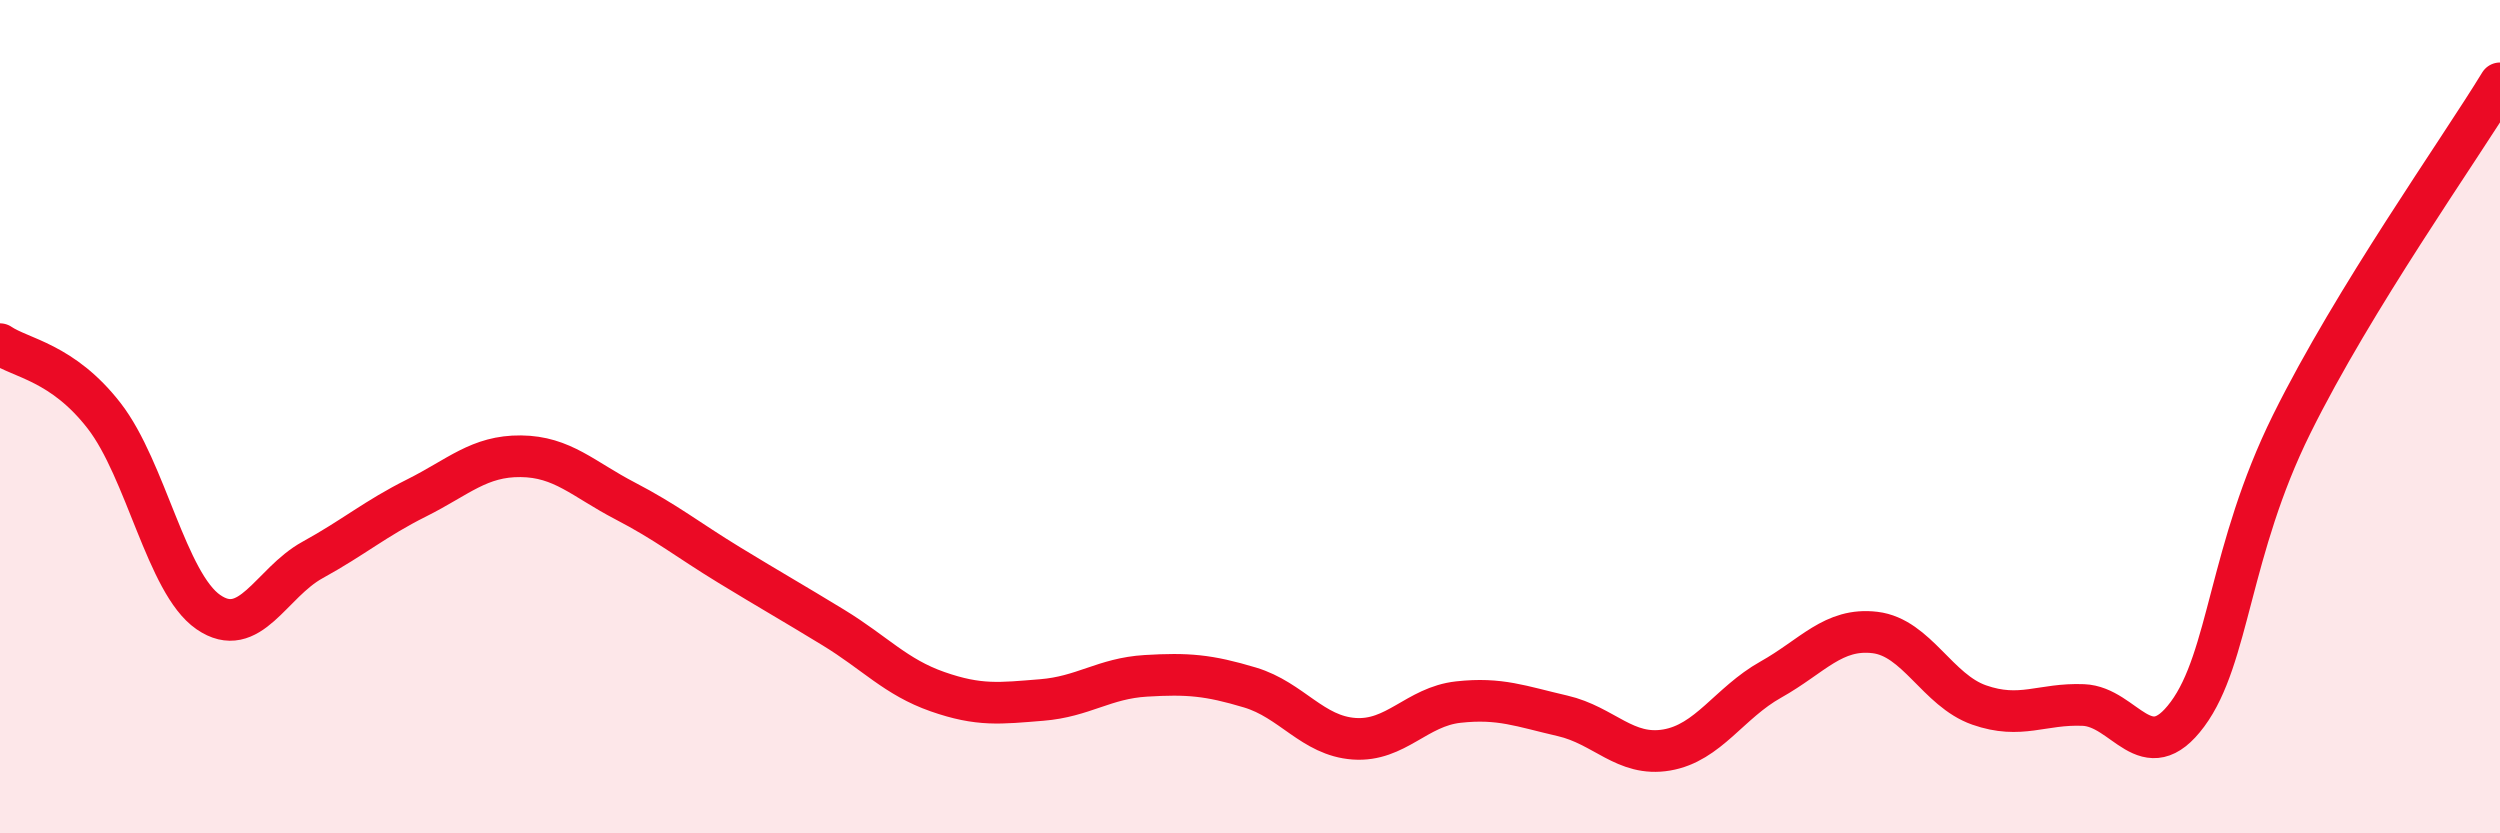 
    <svg width="60" height="20" viewBox="0 0 60 20" xmlns="http://www.w3.org/2000/svg">
      <path
        d="M 0,8.26 C 0.5,8.6 1.5,8.69 2.5,9.98 C 3.5,11.27 4,14 5,14.69 C 6,15.38 6.5,13.99 7.5,13.44 C 8.5,12.89 9,12.45 10,11.95 C 11,11.45 11.5,10.94 12.5,10.95 C 13.5,10.96 14,11.5 15,12.02 C 16,12.54 16.5,12.95 17.5,13.56 C 18.5,14.17 19,14.45 20,15.06 C 21,15.67 21.5,16.25 22.5,16.6 C 23.5,16.95 24,16.88 25,16.8 C 26,16.72 26.5,16.28 27.5,16.22 C 28.5,16.16 29,16.2 30,16.5 C 31,16.8 31.5,17.66 32.5,17.73 C 33.5,17.8 34,16.96 35,16.85 C 36,16.74 36.5,16.95 37.5,17.18 C 38.5,17.41 39,18.17 40,18 C 41,17.83 41.5,16.87 42.5,16.31 C 43.5,15.75 44,15.06 45,15.18 C 46,15.3 46.5,16.57 47.5,16.92 C 48.5,17.27 49,16.88 50,16.92 C 51,16.96 51.5,18.49 52.5,17.14 C 53.5,15.79 53.5,13.21 55,10.18 C 56.5,7.15 59,3.64 60,2L60 20L0 20Z"
        fill="#EB0A25"
        opacity="0.1"
        stroke-linecap="round"
        stroke-linejoin="round"
      />
      <path
        d="M 0,8.26 C 0.5,8.6 1.5,8.69 2.5,9.98 C 3.5,11.27 4,14 5,14.69 C 6,15.38 6.5,13.99 7.5,13.44 C 8.5,12.89 9,12.45 10,11.95 C 11,11.45 11.5,10.94 12.5,10.95 C 13.5,10.96 14,11.5 15,12.02 C 16,12.54 16.5,12.95 17.5,13.56 C 18.5,14.17 19,14.45 20,15.06 C 21,15.67 21.5,16.25 22.5,16.6 C 23.5,16.95 24,16.88 25,16.8 C 26,16.72 26.5,16.28 27.5,16.22 C 28.5,16.16 29,16.2 30,16.5 C 31,16.8 31.5,17.66 32.5,17.73 C 33.5,17.8 34,16.96 35,16.85 C 36,16.74 36.5,16.95 37.5,17.18 C 38.5,17.41 39,18.17 40,18 C 41,17.83 41.5,16.87 42.5,16.31 C 43.5,15.75 44,15.06 45,15.18 C 46,15.3 46.5,16.57 47.5,16.92 C 48.5,17.27 49,16.88 50,16.92 C 51,16.96 51.5,18.49 52.5,17.14 C 53.5,15.79 53.5,13.21 55,10.18 C 56.5,7.15 59,3.64 60,2"
        stroke="#EB0A25"
        stroke-width="1"
        fill="none"
        stroke-linecap="round"
        stroke-linejoin="round"
      />
    </svg>
  